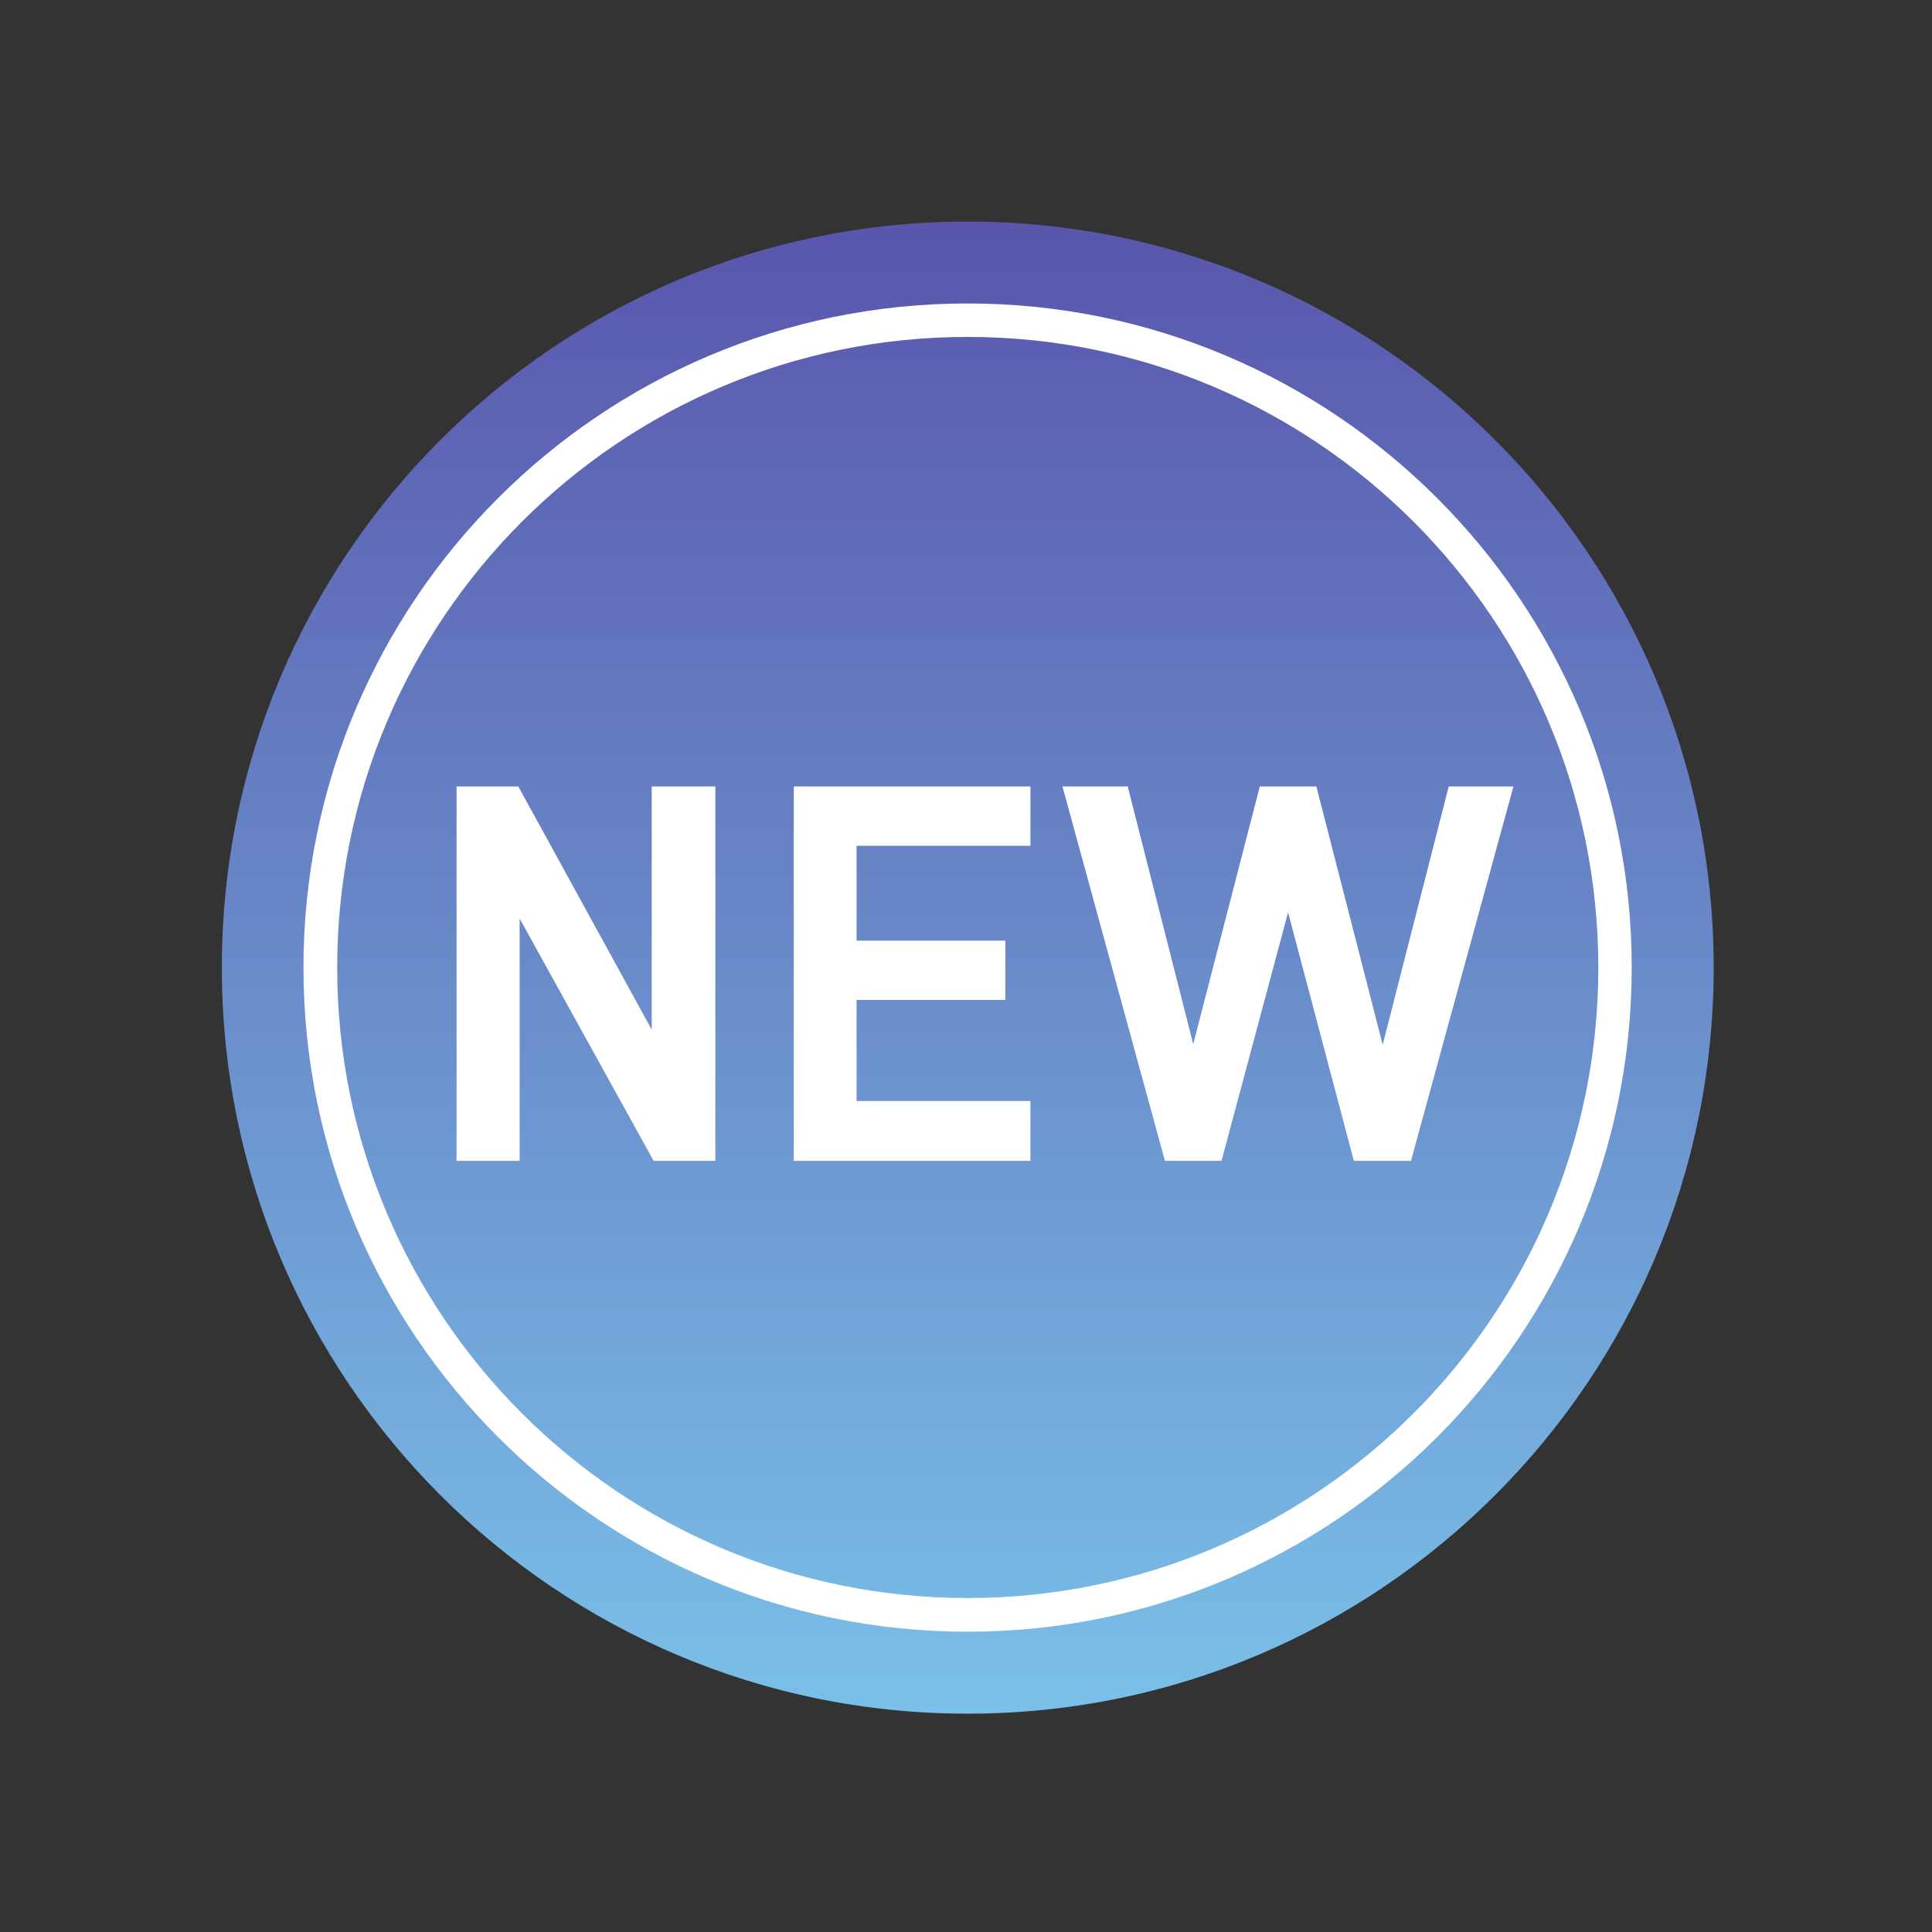 <?xml version="1.0" encoding="UTF-8"?>
<svg xmlns="http://www.w3.org/2000/svg" xmlns:xlink="http://www.w3.org/1999/xlink" width="28px" height="28px" viewBox="0 0 28 28" version="1.1">
<rect x="0" y="0" width="28" height="28" fill="#333333" stroke="none"/>
<defs>
<linearGradient id="linear0" gradientUnits="userSpaceOnUse" x1="0" y1="0" x2="1" y2="0" gradientTransform="matrix(0,21.624,-21.624,0,14.025,3.21)">
<stop offset="0" style="stop-color:rgb(34.902%,33.725%,67.451%);stop-opacity:1;"/>
<stop offset="1" style="stop-color:rgb(47.843%,75.294%,90.98%);stop-opacity:1;"/>
</linearGradient>
</defs>
<g id="surface1">
<path style=" stroke:none;fill-rule:evenodd;fill:url(#linear0);" d="M 24.836 14.023 C 24.836 8.051 19.996 3.211 14.023 3.211 C 8.055 3.211 3.215 8.051 3.215 14.023 C 3.215 19.992 8.055 24.836 14.023 24.836 C 19.996 24.836 24.836 19.992 24.836 14.023 Z M 24.836 14.023 "/>
<path style=" stroke:none;fill-rule:evenodd;fill:rgb(100%,100%,100%);fill-opacity:1;" d="M 14.023 4.398 C 19.336 4.398 23.648 8.711 23.648 14.023 C 23.648 19.336 19.336 23.648 14.023 23.648 C 8.711 23.648 4.398 19.336 4.398 14.023 C 4.398 8.711 8.711 4.398 14.023 4.398 Z M 14.023 4.883 C 19.07 4.883 23.164 8.977 23.164 14.023 C 23.164 19.066 19.07 23.16 14.023 23.16 C 8.98 23.16 4.887 19.066 4.887 14.023 C 4.887 8.977 8.98 4.883 14.023 4.883 Z M 14.023 4.883 "/>
<path style=" stroke:none;fill-rule:nonzero;fill:rgb(100%,100%,100%);fill-opacity:1;" d="M 9.445 11.398 L 9.445 14.922 L 7.512 11.398 L 6.617 11.398 L 6.617 16.824 L 7.531 16.824 L 7.531 13.312 L 9.473 16.824 L 10.367 16.824 L 10.367 11.398 Z M 9.445 11.398 "/>
<path style=" stroke:none;fill-rule:nonzero;fill:rgb(100%,100%,100%);fill-opacity:1;" d="M 14.934 12.258 L 14.934 11.398 L 11.504 11.398 L 11.504 16.824 L 14.934 16.824 L 14.934 15.957 L 12.414 15.957 L 12.414 14.492 L 14.57 14.492 L 14.57 13.633 L 12.414 13.633 L 12.414 12.258 Z M 14.934 12.258 "/>
<path style=" stroke:none;fill-rule:nonzero;fill:rgb(100%,100%,100%);fill-opacity:1;" d="M 20.996 11.398 L 20.039 15.141 L 19.078 11.398 L 18.258 11.398 L 17.293 15.133 L 16.344 11.398 L 15.398 11.398 L 16.883 16.824 L 17.703 16.824 L 18.668 13.223 L 19.621 16.824 L 20.449 16.824 L 21.934 11.398 Z M 20.996 11.398 "/>
</g>
</svg>
